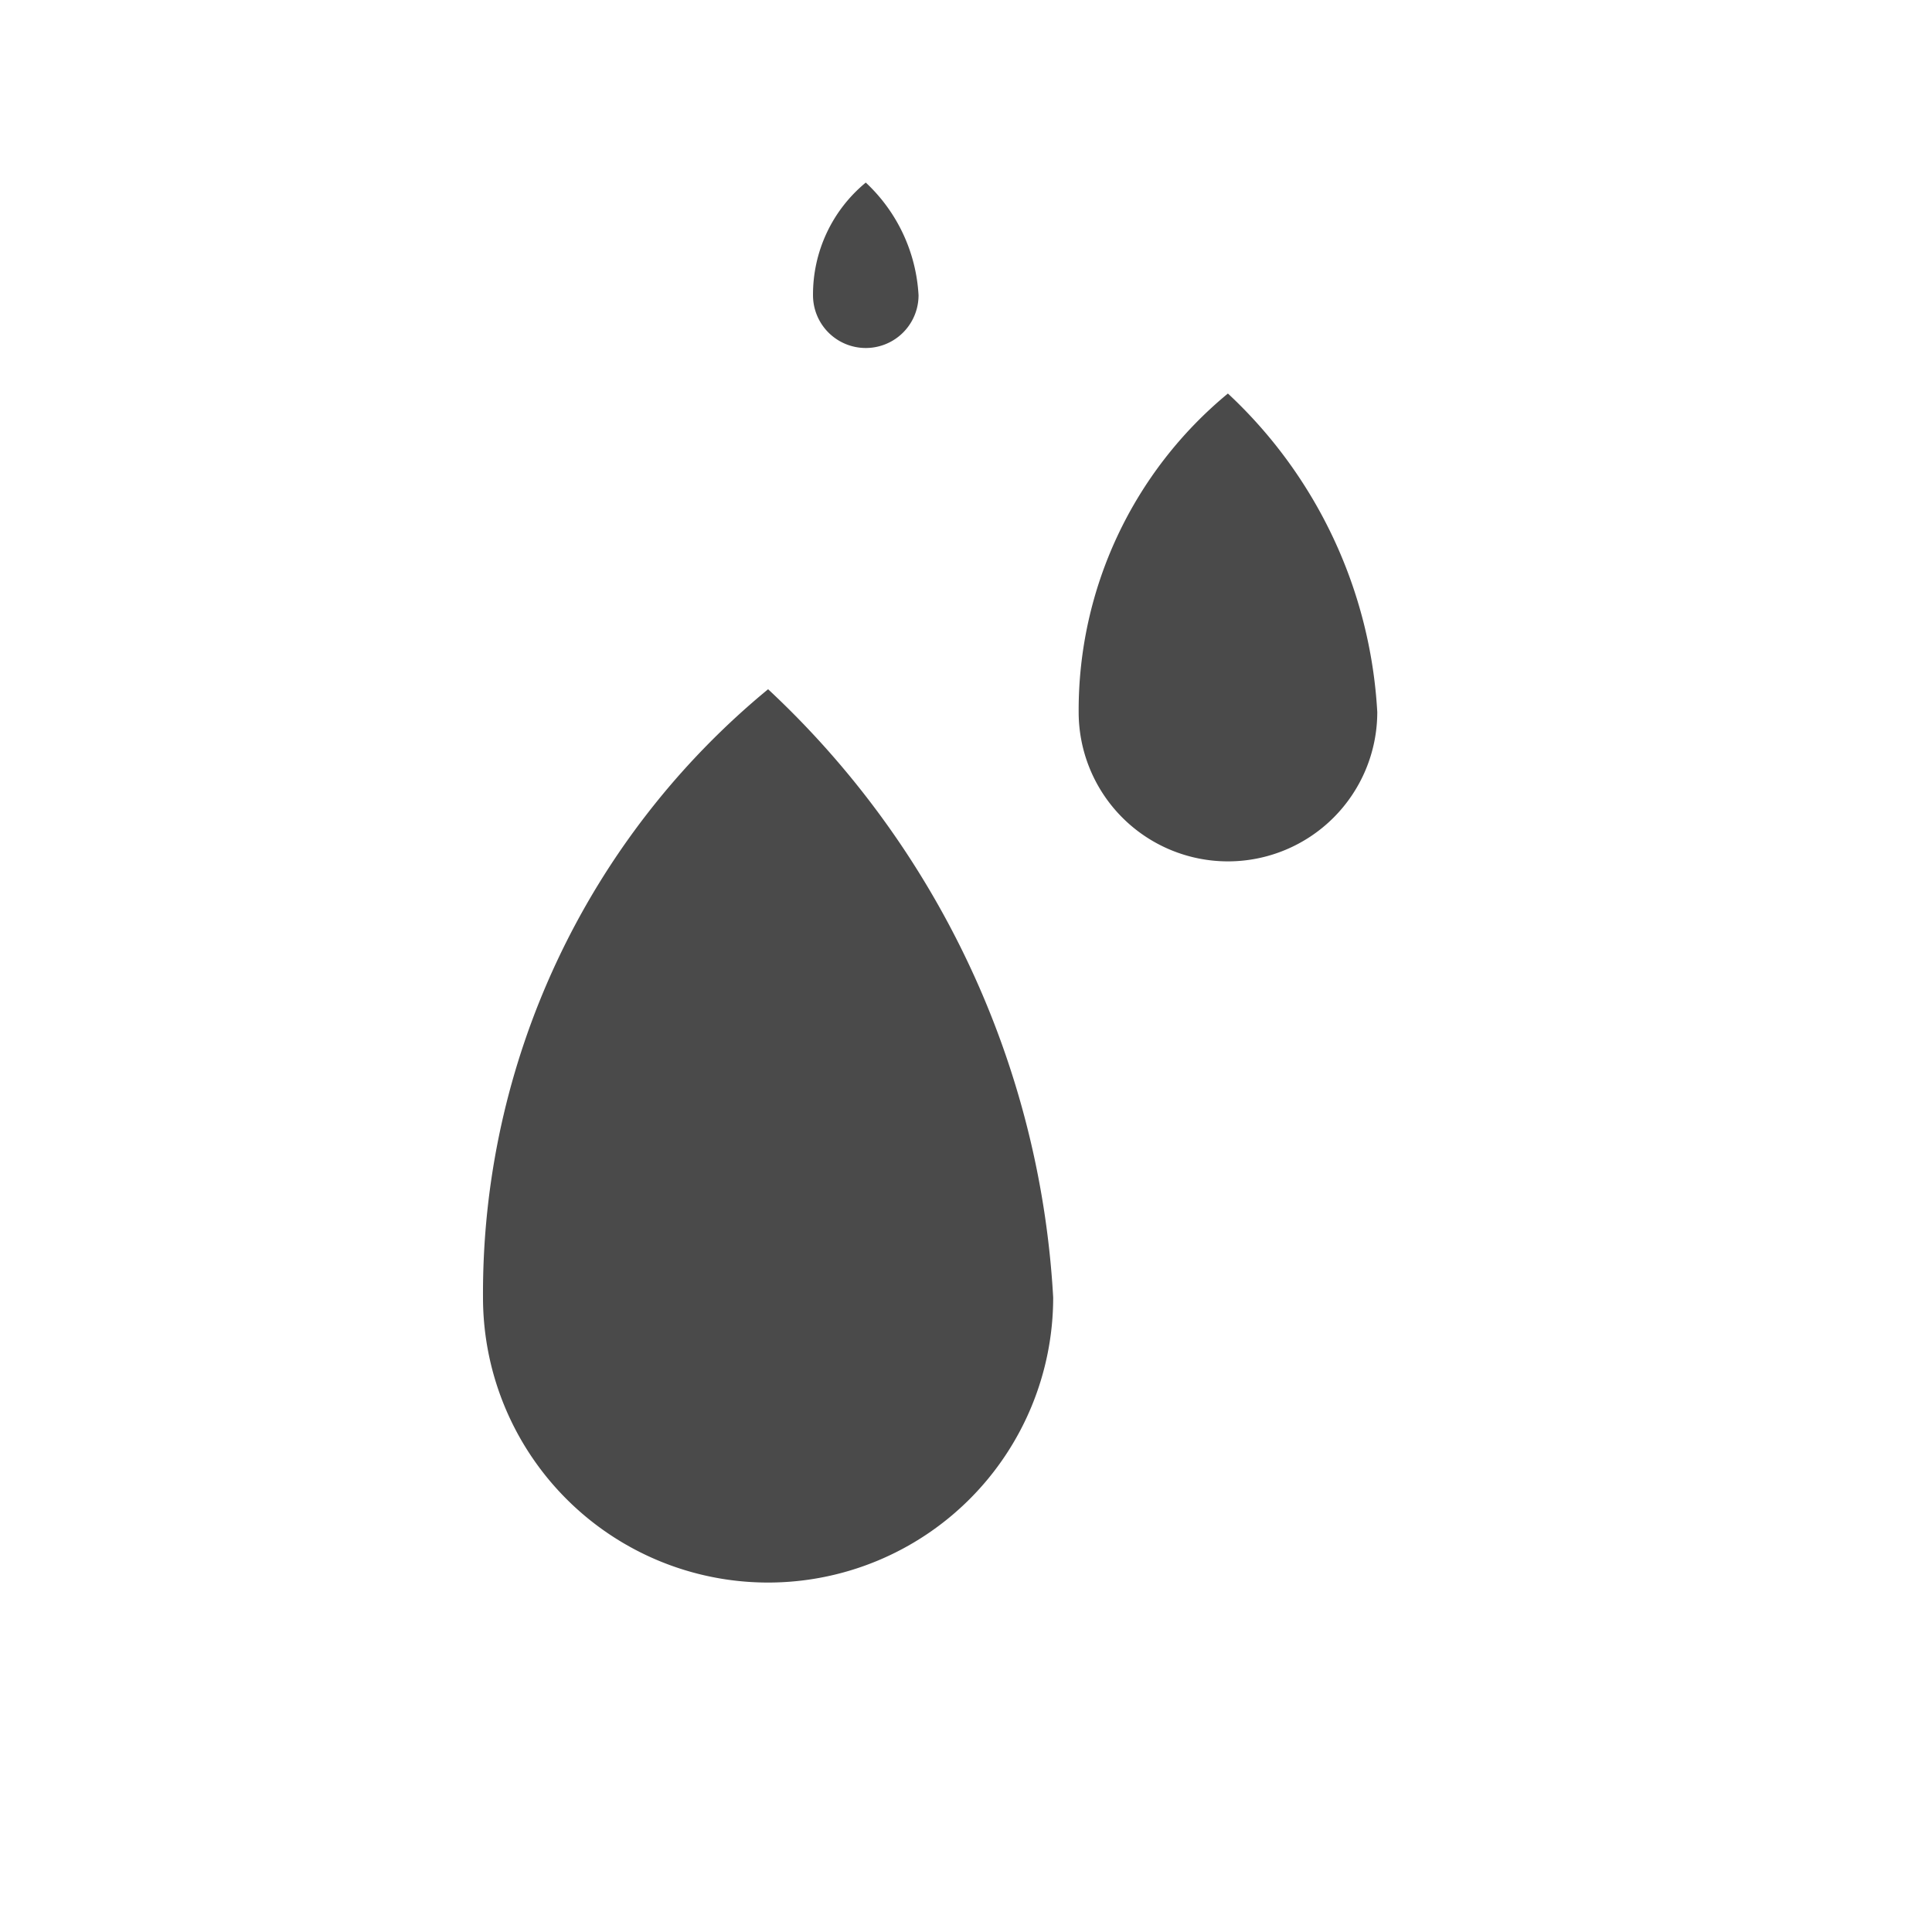 <svg xmlns="http://www.w3.org/2000/svg" width="16" height="16" viewBox="0 0 16 16">
    <defs>
        <style>
            .cls-2{fill:#4a4a4a}
        </style>
    </defs>
    <g id="Group_3832" transform="translate(953 -5654)">
        <g id="Group_3823" transform="translate(-1605.277 5389.991)">
            <path id="Path_6470" d="M657.277 274.348a2.361 2.361 0 1 0 4.722 0 7.451 7.451 0 0 0-2.361-5.037 6.48 6.48 0 0 0-2.361 5.037z" class="cls-2" transform="translate(-1 .406)"/>
            <path id="Path_6471" d="M688.87 265.942a.437.437 0 0 0 .874 0 1.379 1.379 0 0 0-.437-.933 1.2 1.2 0 0 0-.437.933z" class="cls-2" transform="translate(-29.86 .512)"/>
            <path id="Path_6472" d="M688.87 267.647a1.236 1.236 0 0 0 2.473 0 3.9 3.9 0 0 0-1.237-2.638 3.4 3.4 0 0 0-1.236 2.638z" class="cls-2" transform="translate(-27.66 2.259)"/>
        </g>
    </g>
</svg>
